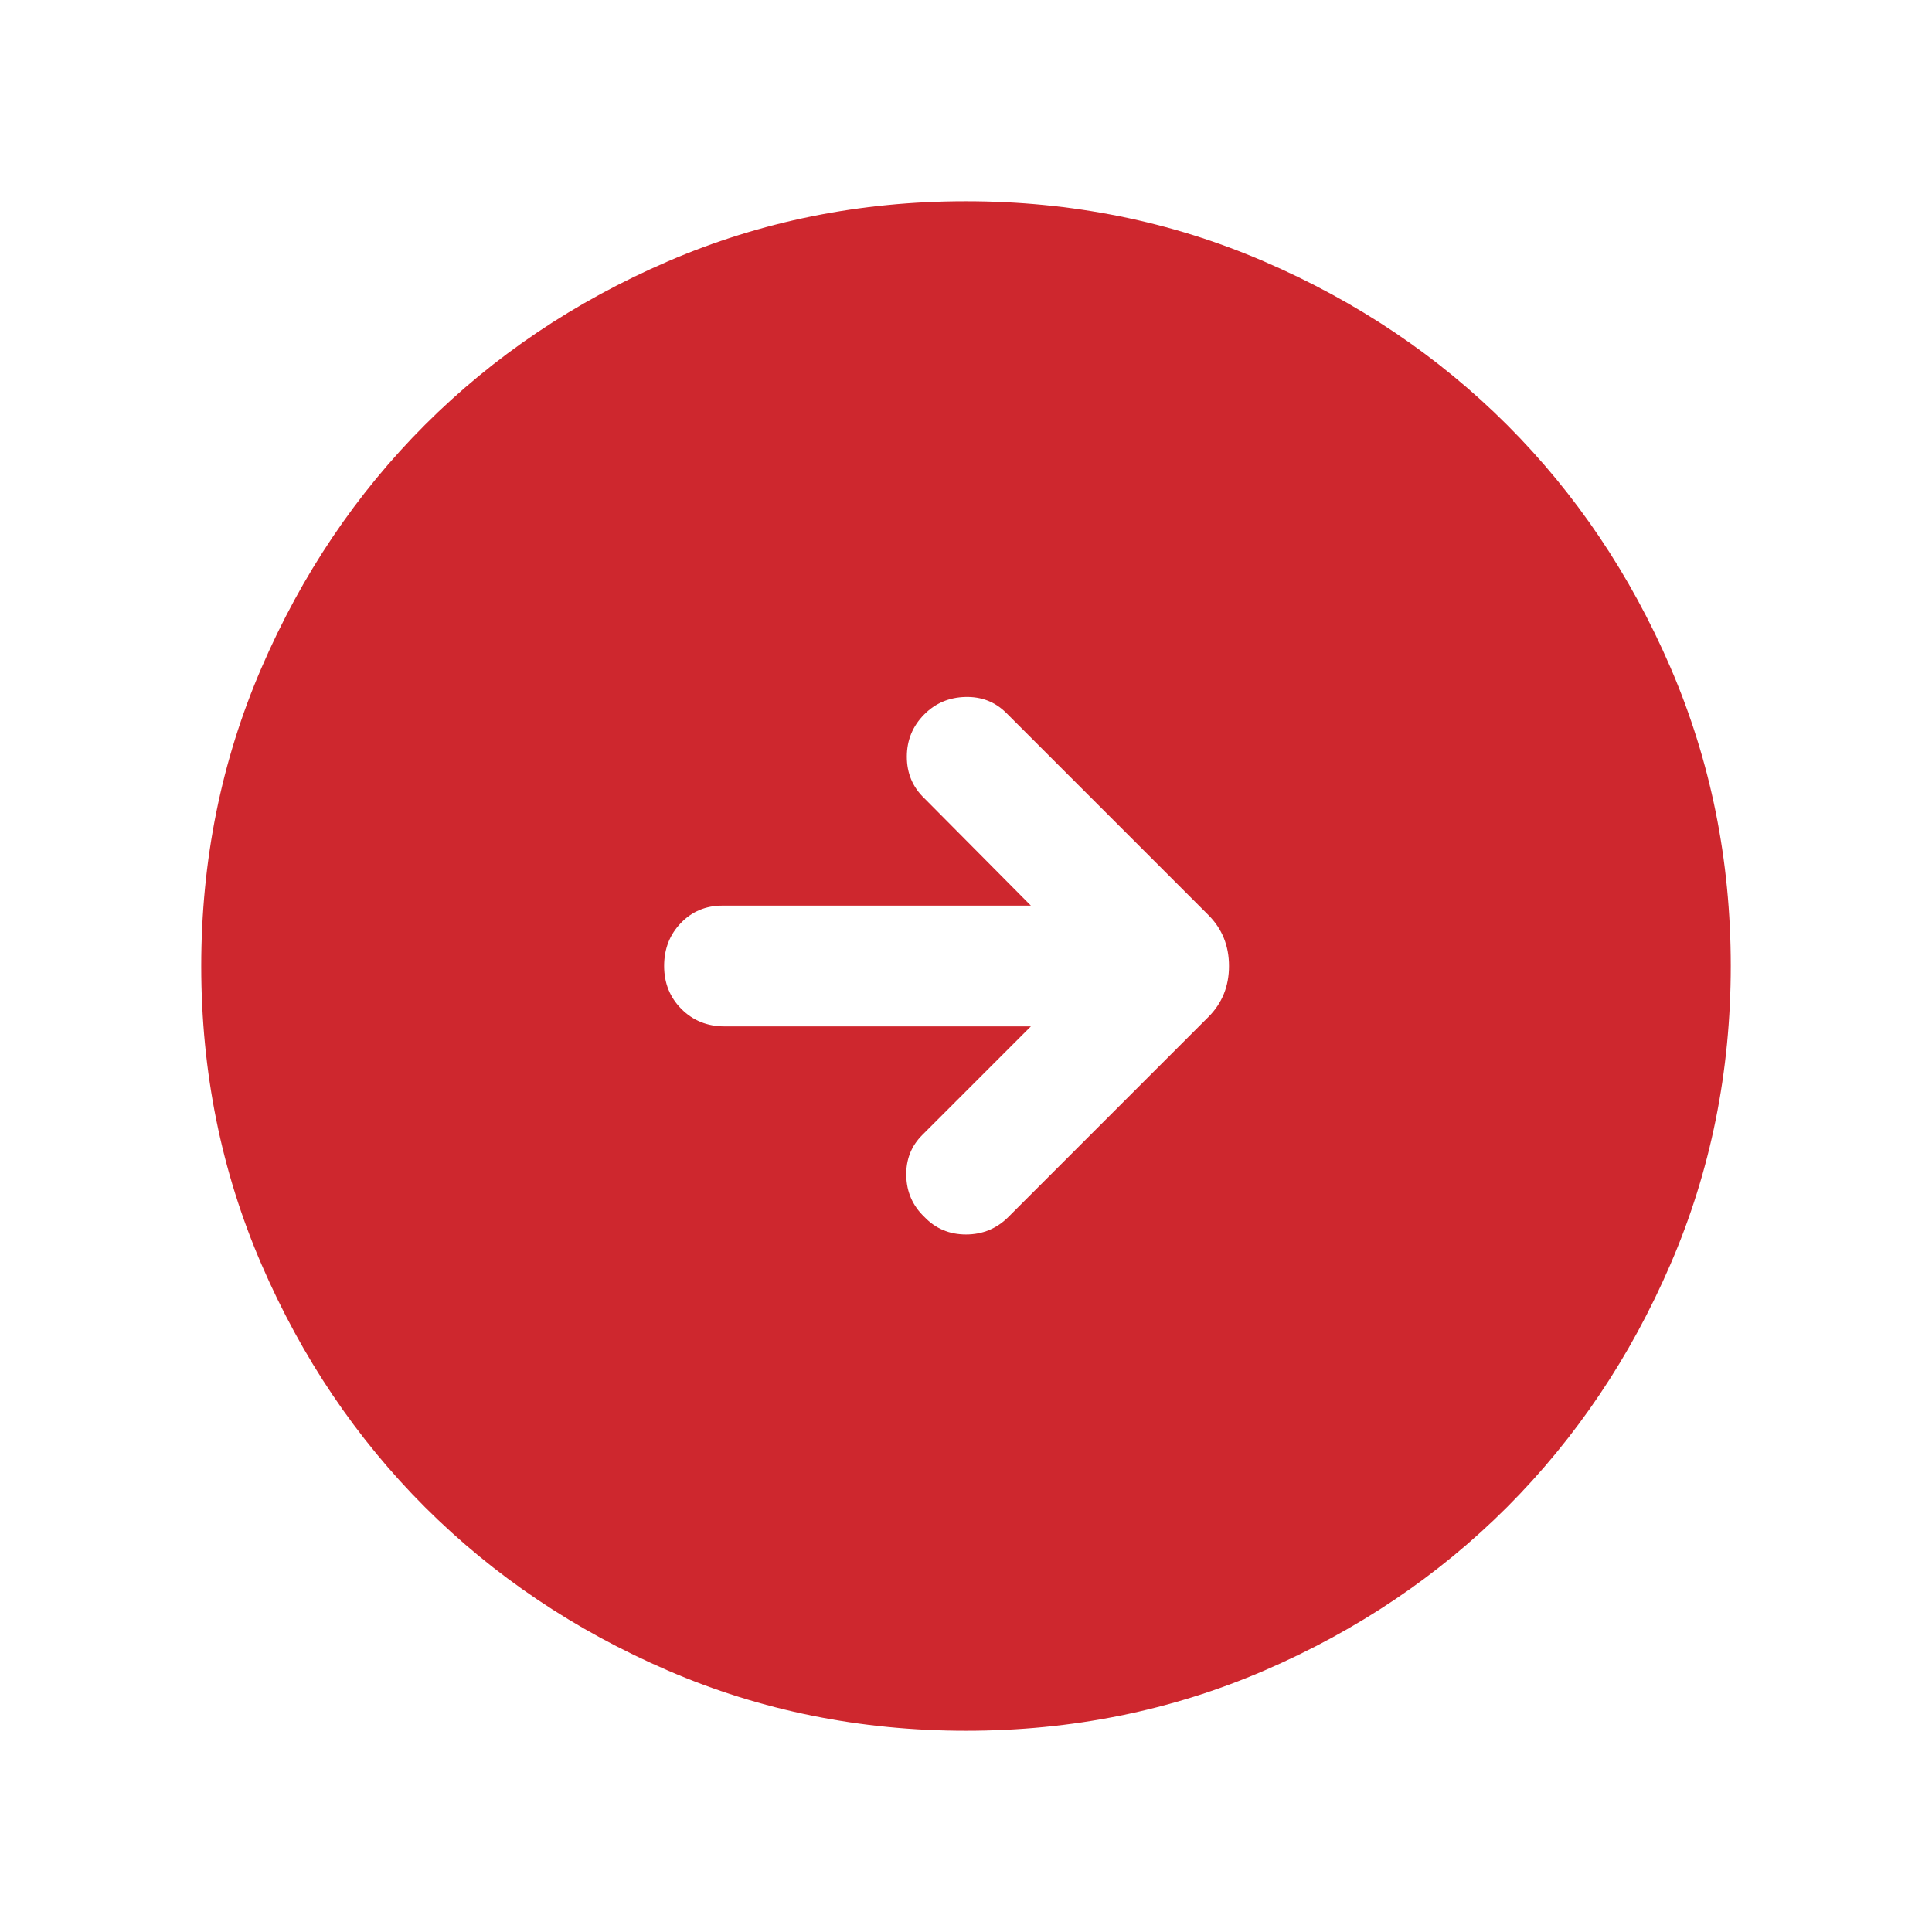 <svg width="24" height="24" viewBox="0 0 24 24" fill="none" xmlns="http://www.w3.org/2000/svg">
<mask id="mask0_184_15491" style="mask-type:alpha" maskUnits="userSpaceOnUse" x="0" y="0" width="24" height="24">
<rect width="24" height="24" fill="#D9D9D9"/>
</mask>
<g mask="url(#mask0_184_15491)">
<path d="M12.527 15.117L15.011 12.633C15.182 12.462 15.267 12.251 15.267 12C15.267 11.749 15.182 11.538 15.011 11.367L12.502 8.858C12.363 8.719 12.194 8.653 11.992 8.658C11.791 8.663 11.621 8.735 11.483 8.873C11.338 9.018 11.265 9.194 11.265 9.4C11.265 9.606 11.338 9.779 11.483 9.917L12.806 11.25H8.975C8.769 11.25 8.596 11.322 8.458 11.466C8.319 11.61 8.25 11.788 8.25 12C8.25 12.213 8.322 12.391 8.466 12.535C8.609 12.678 8.787 12.75 9 12.75H12.806L11.458 14.098C11.319 14.236 11.253 14.406 11.258 14.608C11.263 14.809 11.338 14.979 11.483 15.117C11.621 15.262 11.794 15.335 12 15.335C12.206 15.335 12.382 15.262 12.527 15.117ZM12.002 21.5C10.688 21.5 9.453 21.251 8.297 20.752C7.14 20.253 6.135 19.576 5.279 18.722C4.424 17.867 3.747 16.862 3.248 15.706C2.749 14.55 2.5 13.316 2.5 12.002C2.5 10.688 2.749 9.453 3.248 8.297C3.747 7.14 4.423 6.135 5.278 5.279C6.133 4.424 7.138 3.747 8.294 3.248C9.45 2.749 10.684 2.5 11.998 2.5C13.312 2.5 14.547 2.749 15.703 3.248C16.86 3.747 17.865 4.423 18.721 5.278C19.576 6.133 20.253 7.138 20.752 8.294C21.25 9.45 21.5 10.684 21.5 11.998C21.5 13.312 21.251 14.547 20.752 15.703C20.253 16.86 19.576 17.865 18.722 18.721C17.867 19.576 16.862 20.253 15.706 20.752C14.55 21.25 13.316 21.5 12.002 21.5Z" fill="#CE272E"/>
</g>
</svg>
